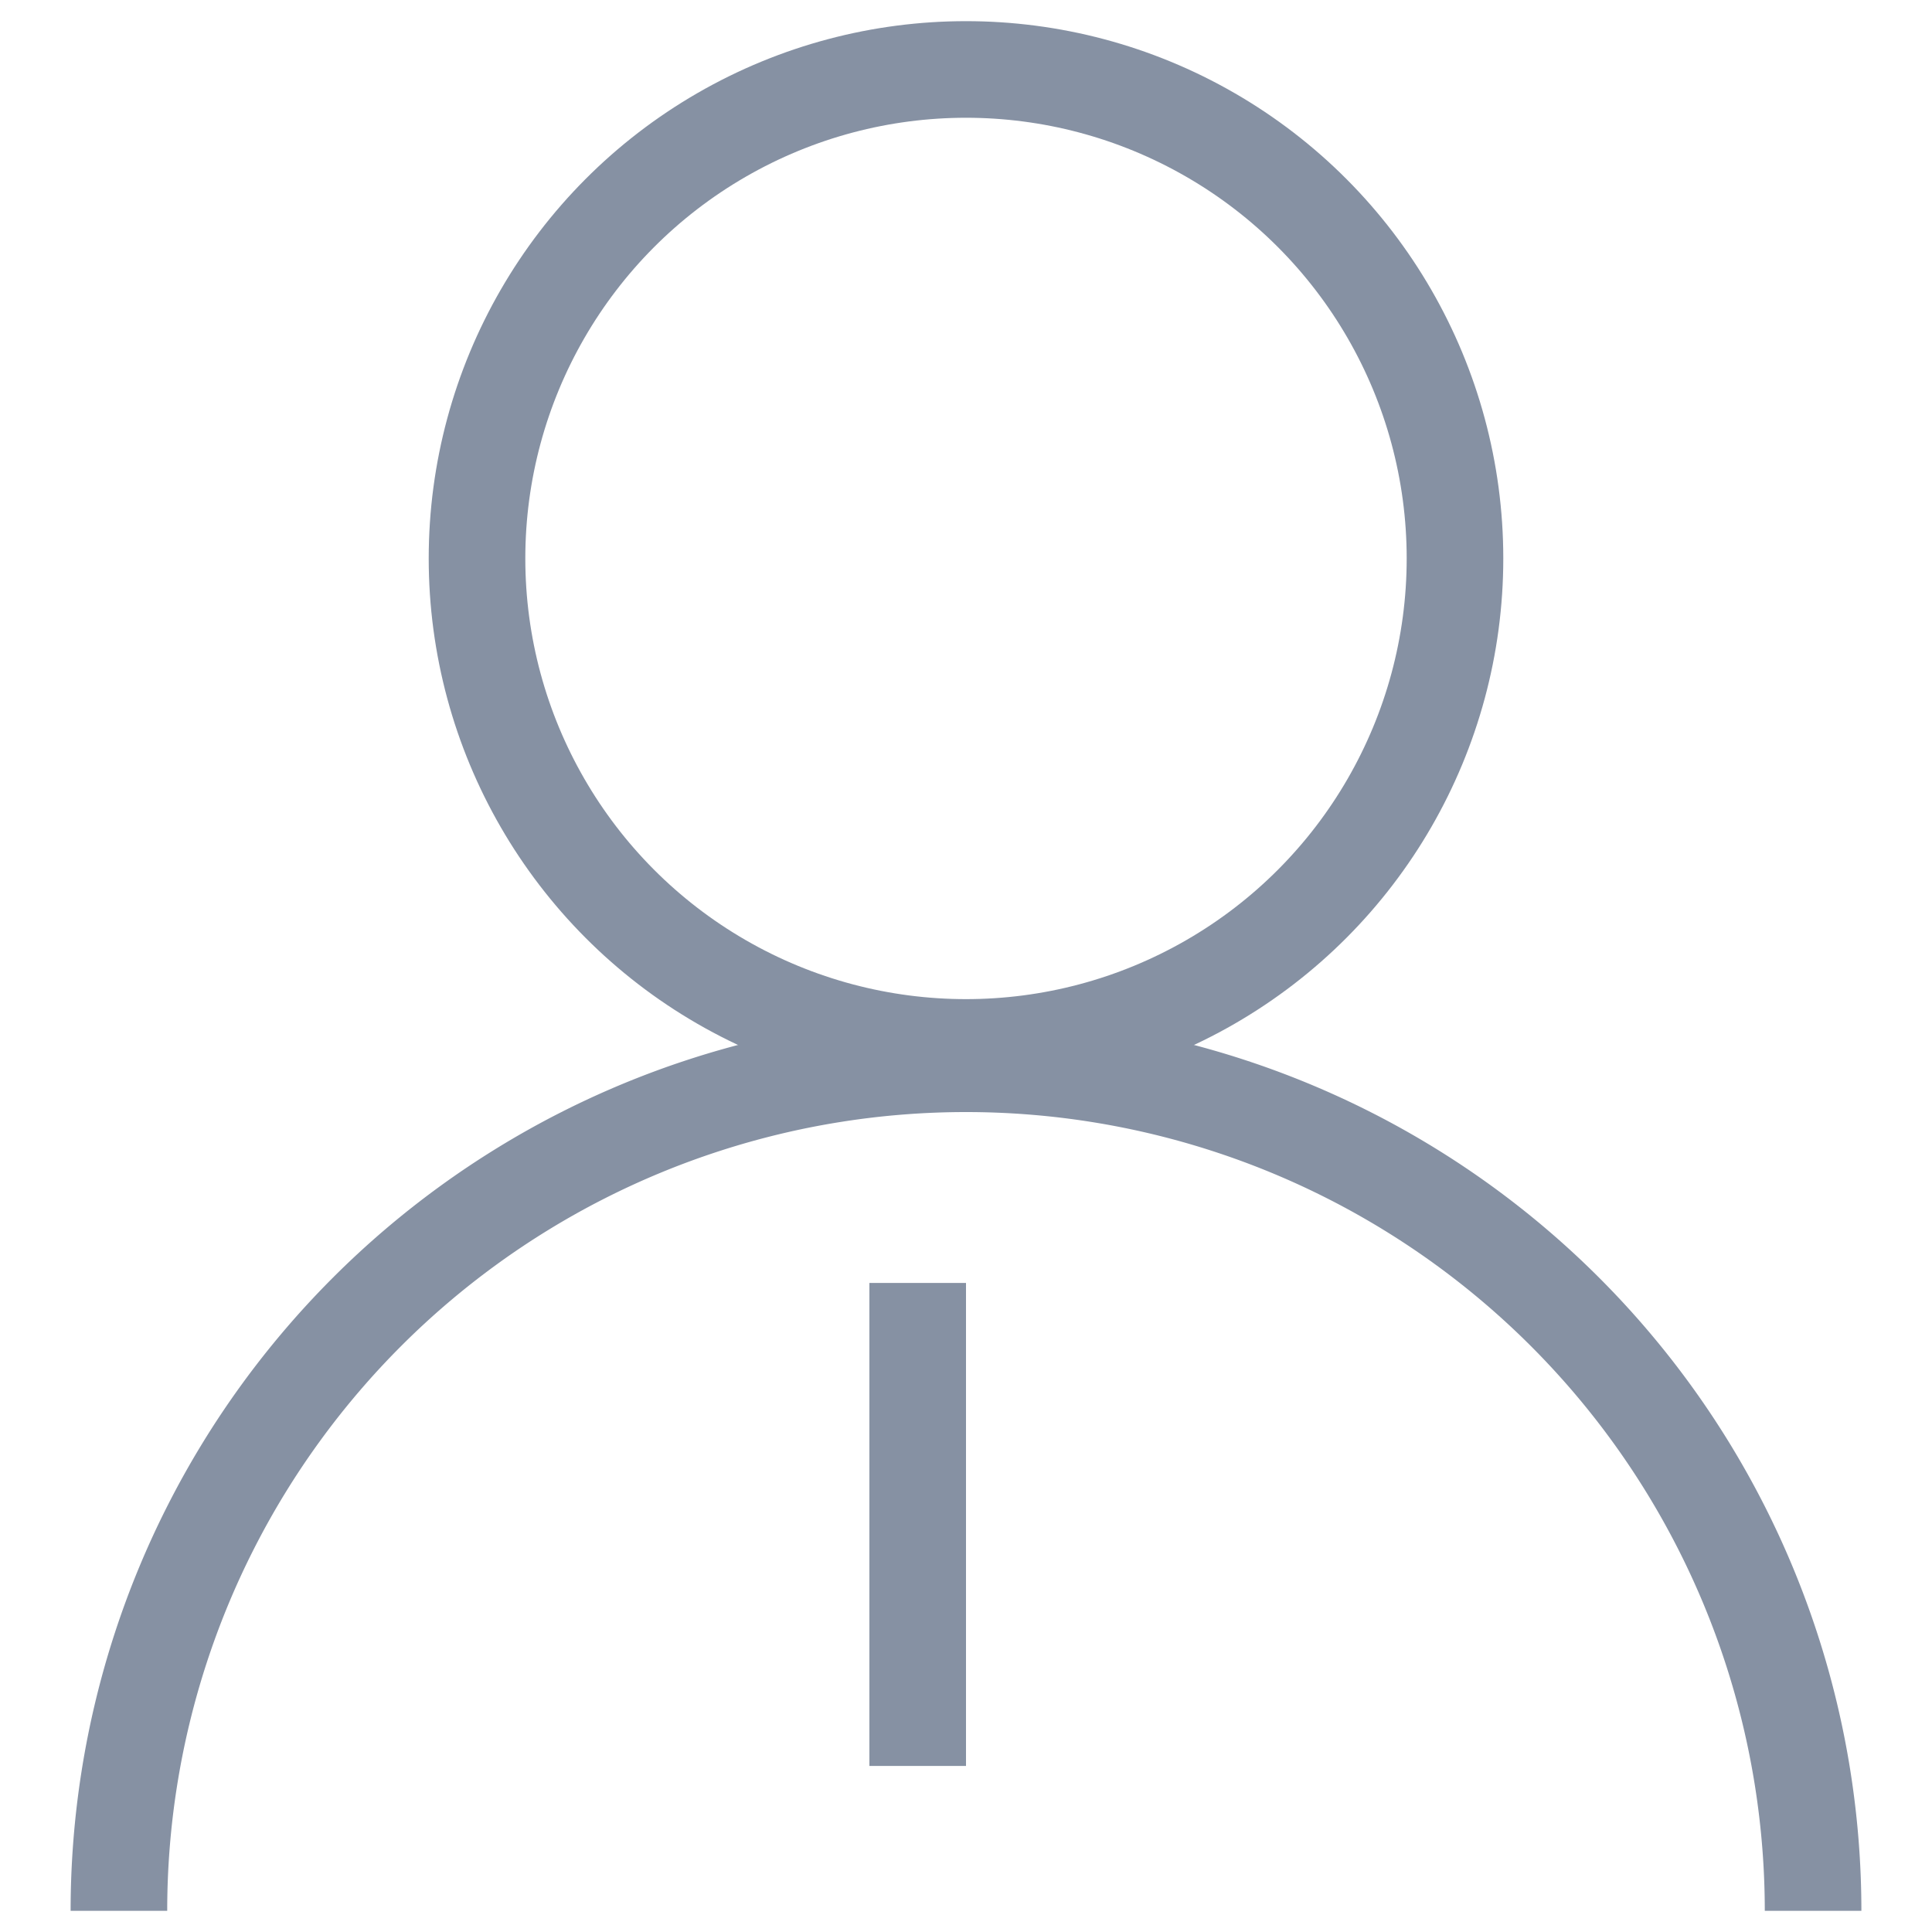 <svg id="pic" xmlns="http://www.w3.org/2000/svg" width="20" height="20" viewBox="0 0 20 20">
  <defs>
    <style>
      .cls-1, .cls-2 {
        fill: none;
        stroke: #8691a3;
        stroke-width: 1px;
      }

      .cls-1 {
        fill-rule: evenodd;
      }
    </style>
  </defs>
  <path id="椭圆_1_拷贝" data-name="椭圆 1 拷贝" class="cls-1" d="M752.731,399.5a8.769,8.769,0,0,1,17.538,0" transform="translate(-751.5 -379.719)"/>
  <path id="形状_532" data-name="形状 532" class="cls-1" d="M761,393v5" transform="translate(-751.5 -379.719)"/>
  <circle id="椭圆_1" data-name="椭圆 1" class="cls-2" cx="10" cy="5.781" r="5.062"/>
</svg>
